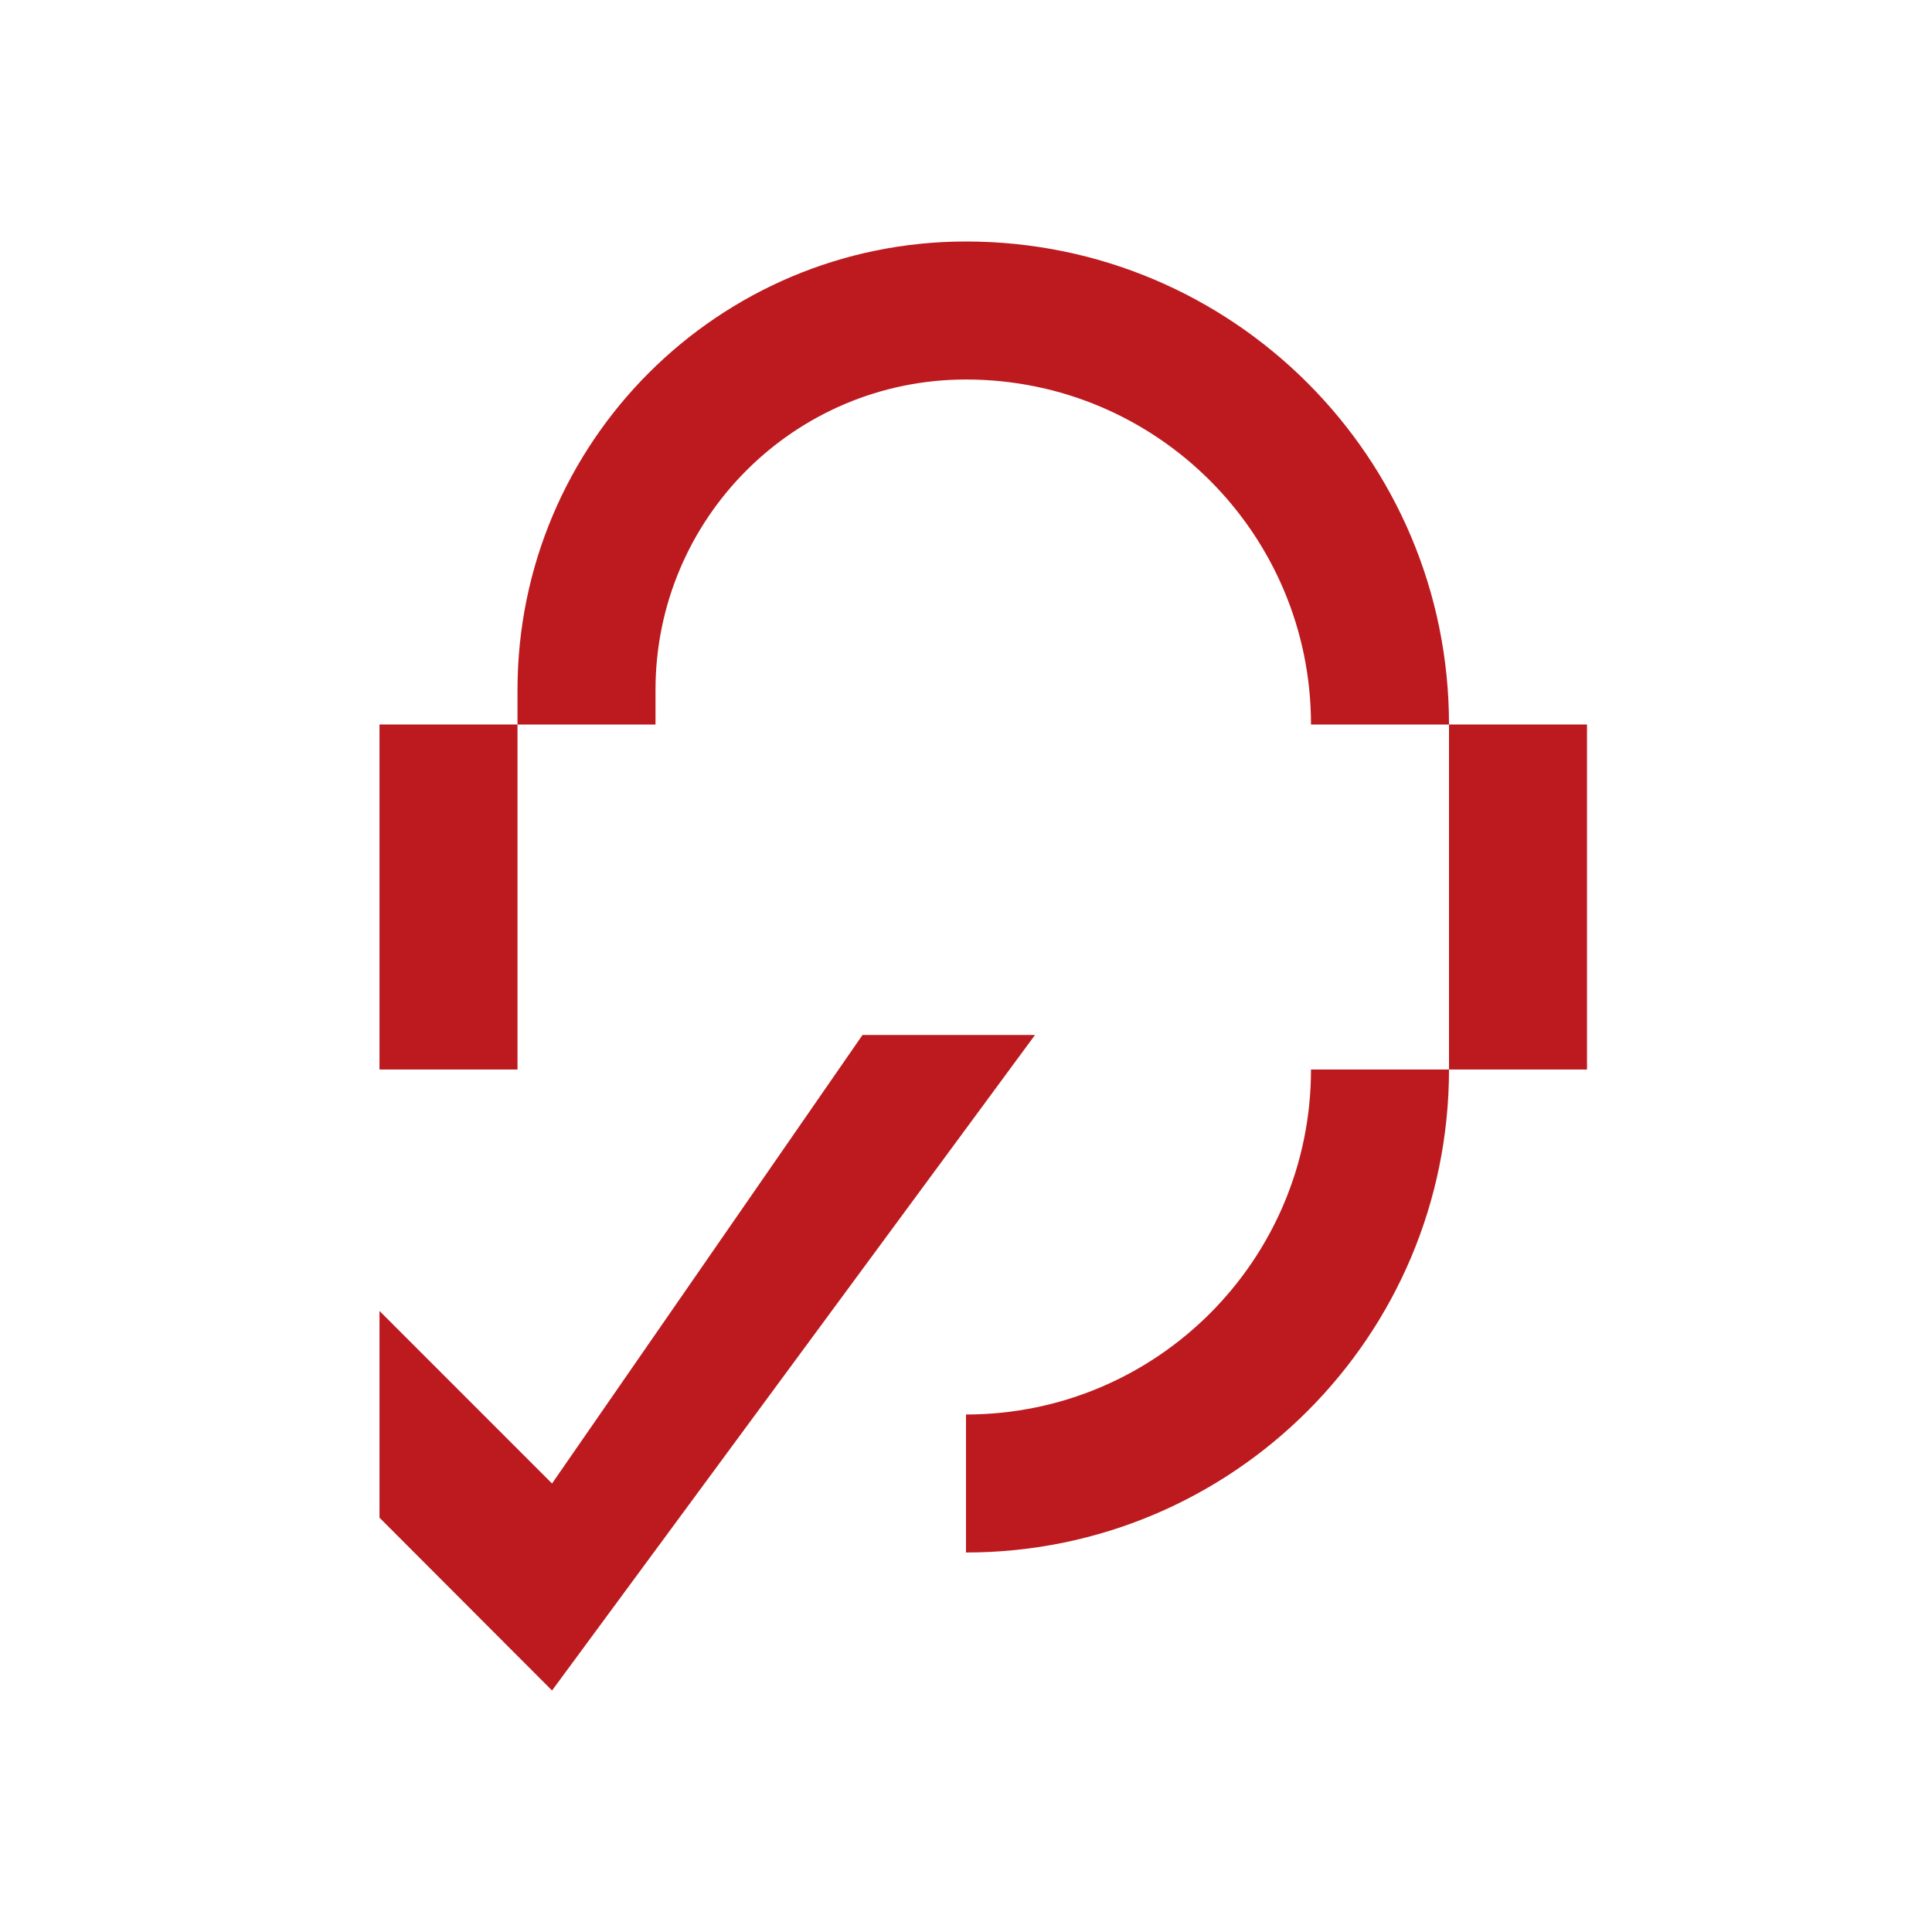 <svg xmlns="http://www.w3.org/2000/svg" width="56" height="56" viewBox="0 0 56 56" fill="none"><path d="M28 41C33.523 41 38 36.523 38 31H42C42 38.732 35.732 45 28 45V41Z" fill="#BC1A1E"/><path d="M30 30L16.001 49L11 43.991V37.998L16.001 43L25 30H30Z" fill="#BC1A1E"/><path d="M42 31V21H46V31H42Z" fill="#BC1A1E"/><path d="M11 31L11 21H15V31H11Z" fill="#BC1A1E"/><path d="M28 11C33.523 11 38 15.477 38 21H42C42 13.268 35.732 7 28 7C20.82 7 15 12.82 15 20V21H19V20C19 15.029 23.029 11 28 11Z" fill="#BC1A1E"/></svg>